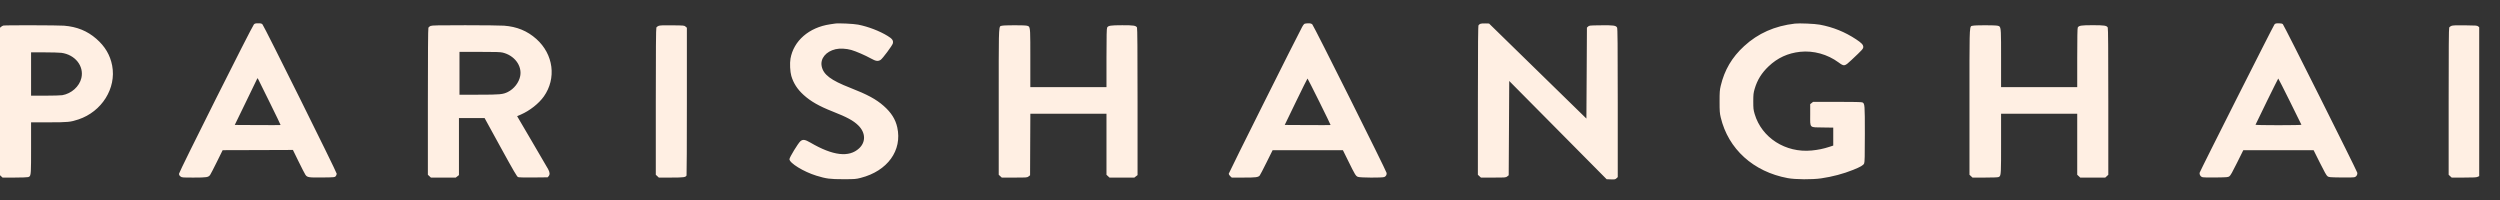 <svg width="100" height="8" viewBox="0 0 100 8" fill="none" xmlns="http://www.w3.org/2000/svg">
<rect x="0" y="0" width="100" height="8" fill="#333333" stroke="none"/>
<g clip-path="url(#clip0_2_362)">
<path fill-rule="evenodd" clip-rule="evenodd" d="M7.161 6.948C7.162 6.873 10.085 1.046 10.157 0.975C10.194 0.939 10.223 0.932 10.329 0.932C10.435 0.932 10.464 0.939 10.499 0.975C10.563 1.039 13.468 6.884 13.468 6.948C13.468 6.979 13.45 7.023 13.429 7.048C13.389 7.093 13.385 7.093 12.905 7.099C12.347 7.106 12.29 7.097 12.217 6.992C12.191 6.953 12.067 6.714 11.943 6.46L11.717 5.998L10.312 6.003L8.906 6.007L8.675 6.475C8.548 6.732 8.427 6.966 8.406 6.995C8.337 7.092 8.273 7.103 7.751 7.103C7.28 7.103 7.275 7.102 7.218 7.057C7.176 7.024 7.161 6.995 7.161 6.948ZM33.205 0.972C33.284 0.96 33.373 0.947 33.401 0.943C33.538 0.921 34.145 0.95 34.329 0.986C34.731 1.066 35.18 1.238 35.505 1.437C35.691 1.55 35.739 1.619 35.715 1.733C35.696 1.819 35.296 2.356 35.219 2.399C35.111 2.46 35.033 2.447 34.839 2.34C34.612 2.214 34.237 2.051 34.054 1.999C33.849 1.941 33.592 1.928 33.423 1.968C33.036 2.059 32.806 2.341 32.867 2.649C32.933 2.984 33.231 3.209 34.013 3.514C34.693 3.779 35.044 3.969 35.346 4.235C35.649 4.502 35.817 4.767 35.89 5.092C36.097 6.016 35.5 6.842 34.427 7.115C34.228 7.165 34.2 7.167 33.733 7.168C33.197 7.168 33.05 7.149 32.654 7.027C32.144 6.87 31.578 6.522 31.578 6.367C31.578 6.296 31.925 5.728 32.015 5.65C32.113 5.566 32.198 5.578 32.416 5.704C33.317 6.23 33.959 6.307 34.362 5.936C34.64 5.681 34.626 5.304 34.33 5.015C34.133 4.823 33.881 4.686 33.308 4.461C32.769 4.249 32.429 4.056 32.145 3.798C31.895 3.572 31.739 3.33 31.652 3.036C31.604 2.873 31.587 2.528 31.619 2.347C31.744 1.632 32.361 1.096 33.205 0.972ZM52.087 1.075C52.115 1.023 52.153 0.969 52.172 0.956C52.19 0.944 52.258 0.933 52.323 0.932C52.417 0.932 52.451 0.941 52.492 0.975C52.546 1.02 55.446 6.82 55.464 6.918C55.476 6.986 55.438 7.054 55.372 7.081C55.292 7.115 54.409 7.11 54.319 7.075C54.231 7.042 54.205 6.999 53.928 6.436L53.716 6.007H50.905L50.661 6.498C50.527 6.768 50.405 7.002 50.389 7.02C50.324 7.092 50.244 7.103 49.749 7.103H49.27L49.209 7.047C49.176 7.016 49.149 6.972 49.149 6.95C49.149 6.916 51.895 1.425 52.087 1.075ZM59.142 1.007C59.156 0.99 59.186 0.967 59.209 0.954C59.233 0.942 59.315 0.934 59.406 0.937L59.562 0.941L61.509 2.842L63.456 4.743L63.467 2.924L63.477 1.104L63.524 1.061C63.57 1.019 63.584 1.017 64.032 1.012C64.54 1.005 64.637 1.019 64.683 1.103C64.704 1.141 64.709 1.766 64.71 4.118L64.71 7.085L64.658 7.133C64.61 7.177 64.594 7.18 64.436 7.175L64.265 7.169L62.317 5.204L60.369 3.239L60.359 5.125L60.348 7.011L60.29 7.057C60.232 7.102 60.231 7.103 59.734 7.103H59.237L59.176 7.047L59.115 6.991L59.116 4.014C59.117 1.703 59.123 1.03 59.142 1.007ZM69.765 1.845C70.322 1.333 70.987 1.038 71.796 0.944C71.973 0.923 72.599 0.95 72.794 0.987C73.325 1.086 73.798 1.278 74.246 1.574C74.463 1.718 74.531 1.79 74.531 1.877C74.531 1.951 74.498 1.989 74.056 2.403C73.784 2.659 73.767 2.662 73.543 2.497C73.1 2.171 72.54 2.016 72.007 2.072C71.516 2.125 71.102 2.314 70.747 2.651C70.465 2.918 70.289 3.201 70.186 3.556C70.138 3.719 70.132 3.778 70.131 4.055C70.131 4.337 70.136 4.389 70.186 4.559C70.466 5.509 71.42 6.121 72.466 6.02C72.722 5.996 72.947 5.949 73.18 5.872L73.33 5.823V5.105L72.916 5.099C72.645 5.095 72.517 5.104 72.458 5.05C72.396 4.994 72.408 4.868 72.408 4.586V4.166L72.466 4.12L72.524 4.074H73.488C74.138 4.074 74.465 4.081 74.493 4.095C74.592 4.143 74.594 4.171 74.594 5.36C74.594 6.27 74.588 6.487 74.565 6.539C74.532 6.611 74.423 6.675 74.122 6.796C73.736 6.952 73.29 7.07 72.847 7.134C72.487 7.186 71.819 7.182 71.511 7.125C70.136 6.872 69.129 5.96 68.829 4.696C68.789 4.528 68.783 4.446 68.783 4.065C68.783 3.682 68.789 3.602 68.829 3.432C68.98 2.798 69.277 2.293 69.765 1.845ZM87.986 6.908C88.01 6.823 90.94 1.017 90.98 0.975C91.015 0.939 91.043 0.932 91.145 0.932C91.232 0.932 91.282 0.942 91.313 0.965C91.353 0.995 94.261 6.798 94.291 6.908C94.309 6.971 94.262 7.058 94.197 7.083C94.158 7.098 93.983 7.103 93.651 7.099C93.193 7.093 93.158 7.09 93.104 7.053C93.06 7.024 92.982 6.886 92.795 6.51L92.544 6.007H89.732L89.482 6.51C89.296 6.887 89.218 7.024 89.174 7.053C89.12 7.09 89.085 7.093 88.627 7.099C88.295 7.103 88.12 7.098 88.081 7.083C88.016 7.058 87.969 6.971 87.986 6.908ZM0.047 1.07C0.072 1.049 0.112 1.027 0.135 1.022C0.214 1.004 2.333 1.009 2.559 1.027C3.079 1.069 3.49 1.236 3.852 1.551C4.202 1.856 4.406 2.201 4.487 2.625C4.659 3.53 4.072 4.466 3.138 4.777C2.817 4.884 2.721 4.893 1.949 4.893H1.243V5.923C1.243 6.878 1.243 7.019 1.171 7.065C1.159 7.073 1.144 7.078 1.127 7.084C1.098 7.094 0.856 7.103 0.588 7.103H0.102L0.051 7.056L0 7.009V1.11L0.047 1.07ZM17.136 1.113C17.147 1.086 17.186 1.052 17.224 1.037C17.28 1.014 17.519 1.009 18.607 1.009C19.331 1.009 20.03 1.017 20.162 1.027C20.678 1.066 21.092 1.237 21.453 1.558C22.141 2.171 22.266 3.135 21.752 3.861C21.552 4.142 21.191 4.427 20.835 4.582L20.685 4.647L21.274 5.651C21.599 6.203 21.891 6.704 21.924 6.764C21.994 6.89 22.001 6.984 21.945 7.048L21.905 7.093L21.34 7.099C20.967 7.102 20.757 7.097 20.722 7.084C20.678 7.067 20.552 6.85 20.026 5.893L19.384 4.723L18.871 4.722L18.358 4.722V7.004L18.295 7.053L18.231 7.103H17.236L17.176 7.047L17.115 6.991V4.077C17.115 2.195 17.122 1.145 17.136 1.113ZM26.255 1.1C26.267 1.079 26.306 1.05 26.343 1.035C26.394 1.014 26.511 1.009 26.888 1.013C27.365 1.018 27.369 1.018 27.422 1.064L27.475 1.11V4.048C27.475 5.663 27.47 6.999 27.462 7.016C27.431 7.092 27.353 7.103 26.843 7.103H26.353L26.293 7.047L26.232 6.991V4.065C26.232 2.008 26.239 1.127 26.255 1.1ZM40.028 1.04C40.043 1.035 40.059 1.035 40.079 1.029C40.172 1.005 40.977 1.004 41.073 1.028C41.099 1.035 41.121 1.039 41.138 1.049C41.216 1.094 41.213 1.258 41.213 2.321V3.484H44.259L44.259 2.317C44.26 1.417 44.266 1.14 44.286 1.103C44.329 1.024 44.419 1.01 44.886 1.009C45.344 1.008 45.434 1.022 45.48 1.1C45.495 1.127 45.502 2.007 45.502 4.071V7.004L45.438 7.053L45.375 7.103H44.38L44.319 7.047L44.259 6.991V4.55H41.214L41.208 5.781L41.203 7.011L41.144 7.057C41.086 7.102 41.086 7.103 40.578 7.103H40.07L40.01 7.047L39.949 6.991V4.075C39.949 1.307 39.942 1.074 40.028 1.04ZM78.859 1.04C78.873 1.035 78.889 1.035 78.909 1.029C79.003 1.004 79.808 1.004 79.905 1.029C79.929 1.035 79.949 1.039 79.966 1.049C80.045 1.094 80.043 1.259 80.043 2.331V3.484H83.089V2.311C83.089 1.508 83.096 1.127 83.111 1.1C83.157 1.022 83.247 1.008 83.711 1.008C84.175 1.008 84.264 1.022 84.31 1.1C84.326 1.127 84.332 2.005 84.332 4.065V6.991L84.272 7.047L84.211 7.103H83.21L83.15 7.047L83.089 6.991V4.55H80.043V5.751C80.043 6.882 80.043 7.015 79.974 7.065C79.964 7.071 79.953 7.077 79.941 7.083C79.916 7.095 79.704 7.103 79.401 7.103H78.9L78.84 7.047L78.779 6.991V4.075C78.779 1.307 78.772 1.074 78.859 1.04ZM97.968 1.1C97.98 1.079 98.02 1.05 98.056 1.035C98.108 1.014 98.224 1.009 98.601 1.013C99.04 1.017 99.085 1.021 99.125 1.054L99.168 1.09V7.044L99.107 7.073C99.057 7.097 98.955 7.103 98.556 7.103H98.067L98.006 7.047L97.946 6.991V4.065C97.946 2.008 97.952 1.127 97.968 1.1ZM20.809 3.039C20.886 2.627 20.577 2.216 20.105 2.103C20.01 2.08 19.828 2.075 19.183 2.075H18.379V3.789L19.151 3.788C19.997 3.788 20.115 3.777 20.312 3.68C20.56 3.558 20.76 3.3 20.809 3.039ZM3.255 3.12C3.367 2.642 3.004 2.186 2.455 2.113C2.376 2.103 2.07 2.094 1.777 2.094L1.243 2.094V3.827H1.81C2.122 3.827 2.427 3.818 2.489 3.808C2.858 3.745 3.176 3.459 3.255 3.12ZM11.224 5.001C11.228 4.997 11.039 4.605 10.804 4.129C10.569 3.654 10.36 3.231 10.339 3.189C10.307 3.121 10.301 3.117 10.286 3.151C10.277 3.172 10.071 3.596 9.83 4.093L9.39 4.998L10.303 5.003C10.805 5.006 11.22 5.005 11.224 5.001ZM53.224 5.001C53.228 4.997 53.025 4.577 52.772 4.068C52.519 3.558 52.307 3.141 52.3 3.141C52.293 3.141 52.086 3.559 51.838 4.07L51.389 4.998L52.303 5.003C52.805 5.006 53.22 5.005 53.224 5.001ZM92.057 4.991C92.054 4.982 91.846 4.562 91.597 4.058C91.347 3.554 91.137 3.141 91.13 3.141C91.121 3.141 90.268 4.876 90.22 4.991C90.216 5 90.613 5.008 91.139 5.008C91.654 5.008 92.061 5 92.057 4.991Z" fill="#FFEFE3"/>
</g>
<defs>
<clipPath id="clip0_2_362">
<rect width="99.168" height="6.247" fill="white" transform="translate(0 0.932)"/>
</clipPath>
</defs>
</svg>
